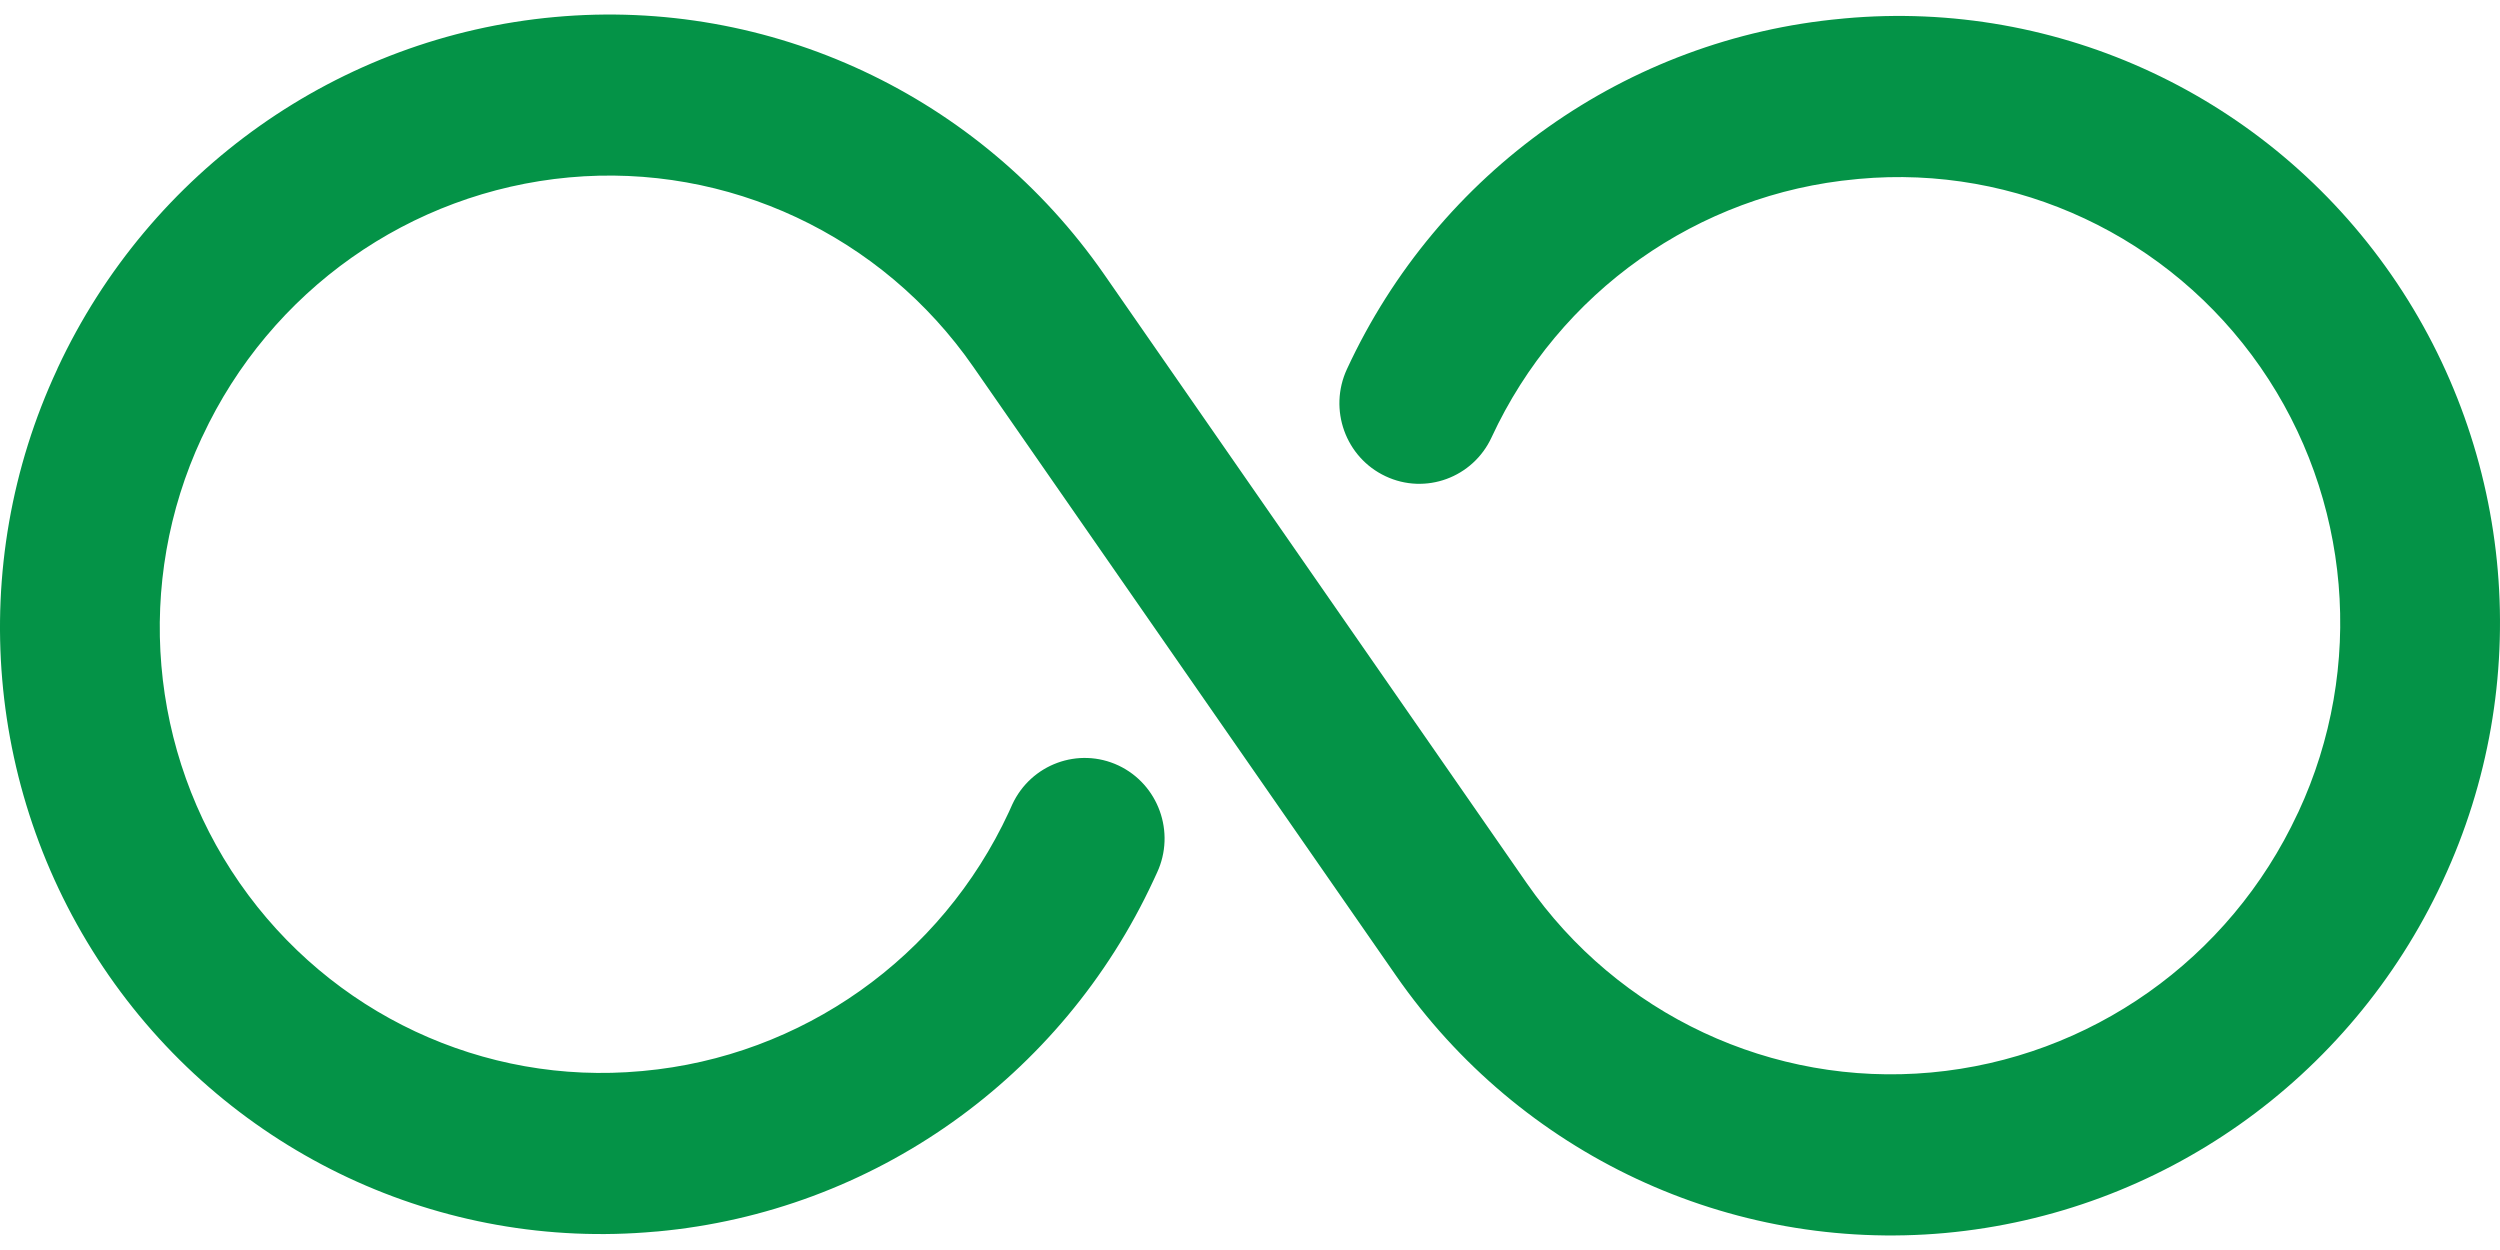 <svg width="76" height="38" viewBox="0 0 76 38" fill="none" xmlns="http://www.w3.org/2000/svg">
<path id="Vector" d="M1.754 11.187C4.558 5.179 10.305 1.116 16.861 0.518C23.416 -0.083 29.789 2.902 33.568 8.343L46.413 26.849C49.191 30.851 53.879 33.044 58.701 32.604C63.538 32.164 67.779 29.168 69.847 24.733L69.87 24.687C71.914 20.294 71.474 15.132 68.716 11.159C65.954 7.184 61.3 4.999 56.505 5.439L56.429 5.447C51.615 5.887 47.393 8.875 45.344 13.295C44.779 14.519 43.334 15.051 42.12 14.477C40.906 13.907 40.378 12.449 40.947 11.221C43.724 5.221 49.453 1.164 55.993 0.568L56.069 0.56C62.594 -0.037 68.936 2.936 72.692 8.347C76.451 13.761 77.051 20.791 74.263 26.772L74.244 26.814C71.44 32.822 65.693 36.881 59.137 37.483C52.582 38.08 46.212 35.095 42.438 29.658L29.589 11.152C26.812 7.15 22.123 4.953 17.302 5.393C12.461 5.837 8.22 8.833 6.153 13.268L6.13 13.314C4.086 17.707 4.526 22.869 7.284 26.841C10.045 30.817 14.7 33.002 19.495 32.562L19.541 32.558C24.378 32.118 28.615 29.118 30.671 24.683L30.774 24.454C31.343 23.229 32.788 22.701 34.002 23.271C35.216 23.845 35.743 25.303 35.174 26.528L35.068 26.757C32.28 32.769 26.536 36.836 19.981 37.437L19.931 37.44C13.406 38.037 7.064 35.064 3.308 29.654C-0.451 24.239 -1.051 17.21 1.737 11.229L1.754 11.187Z" fill="#049347"/>
</svg>
